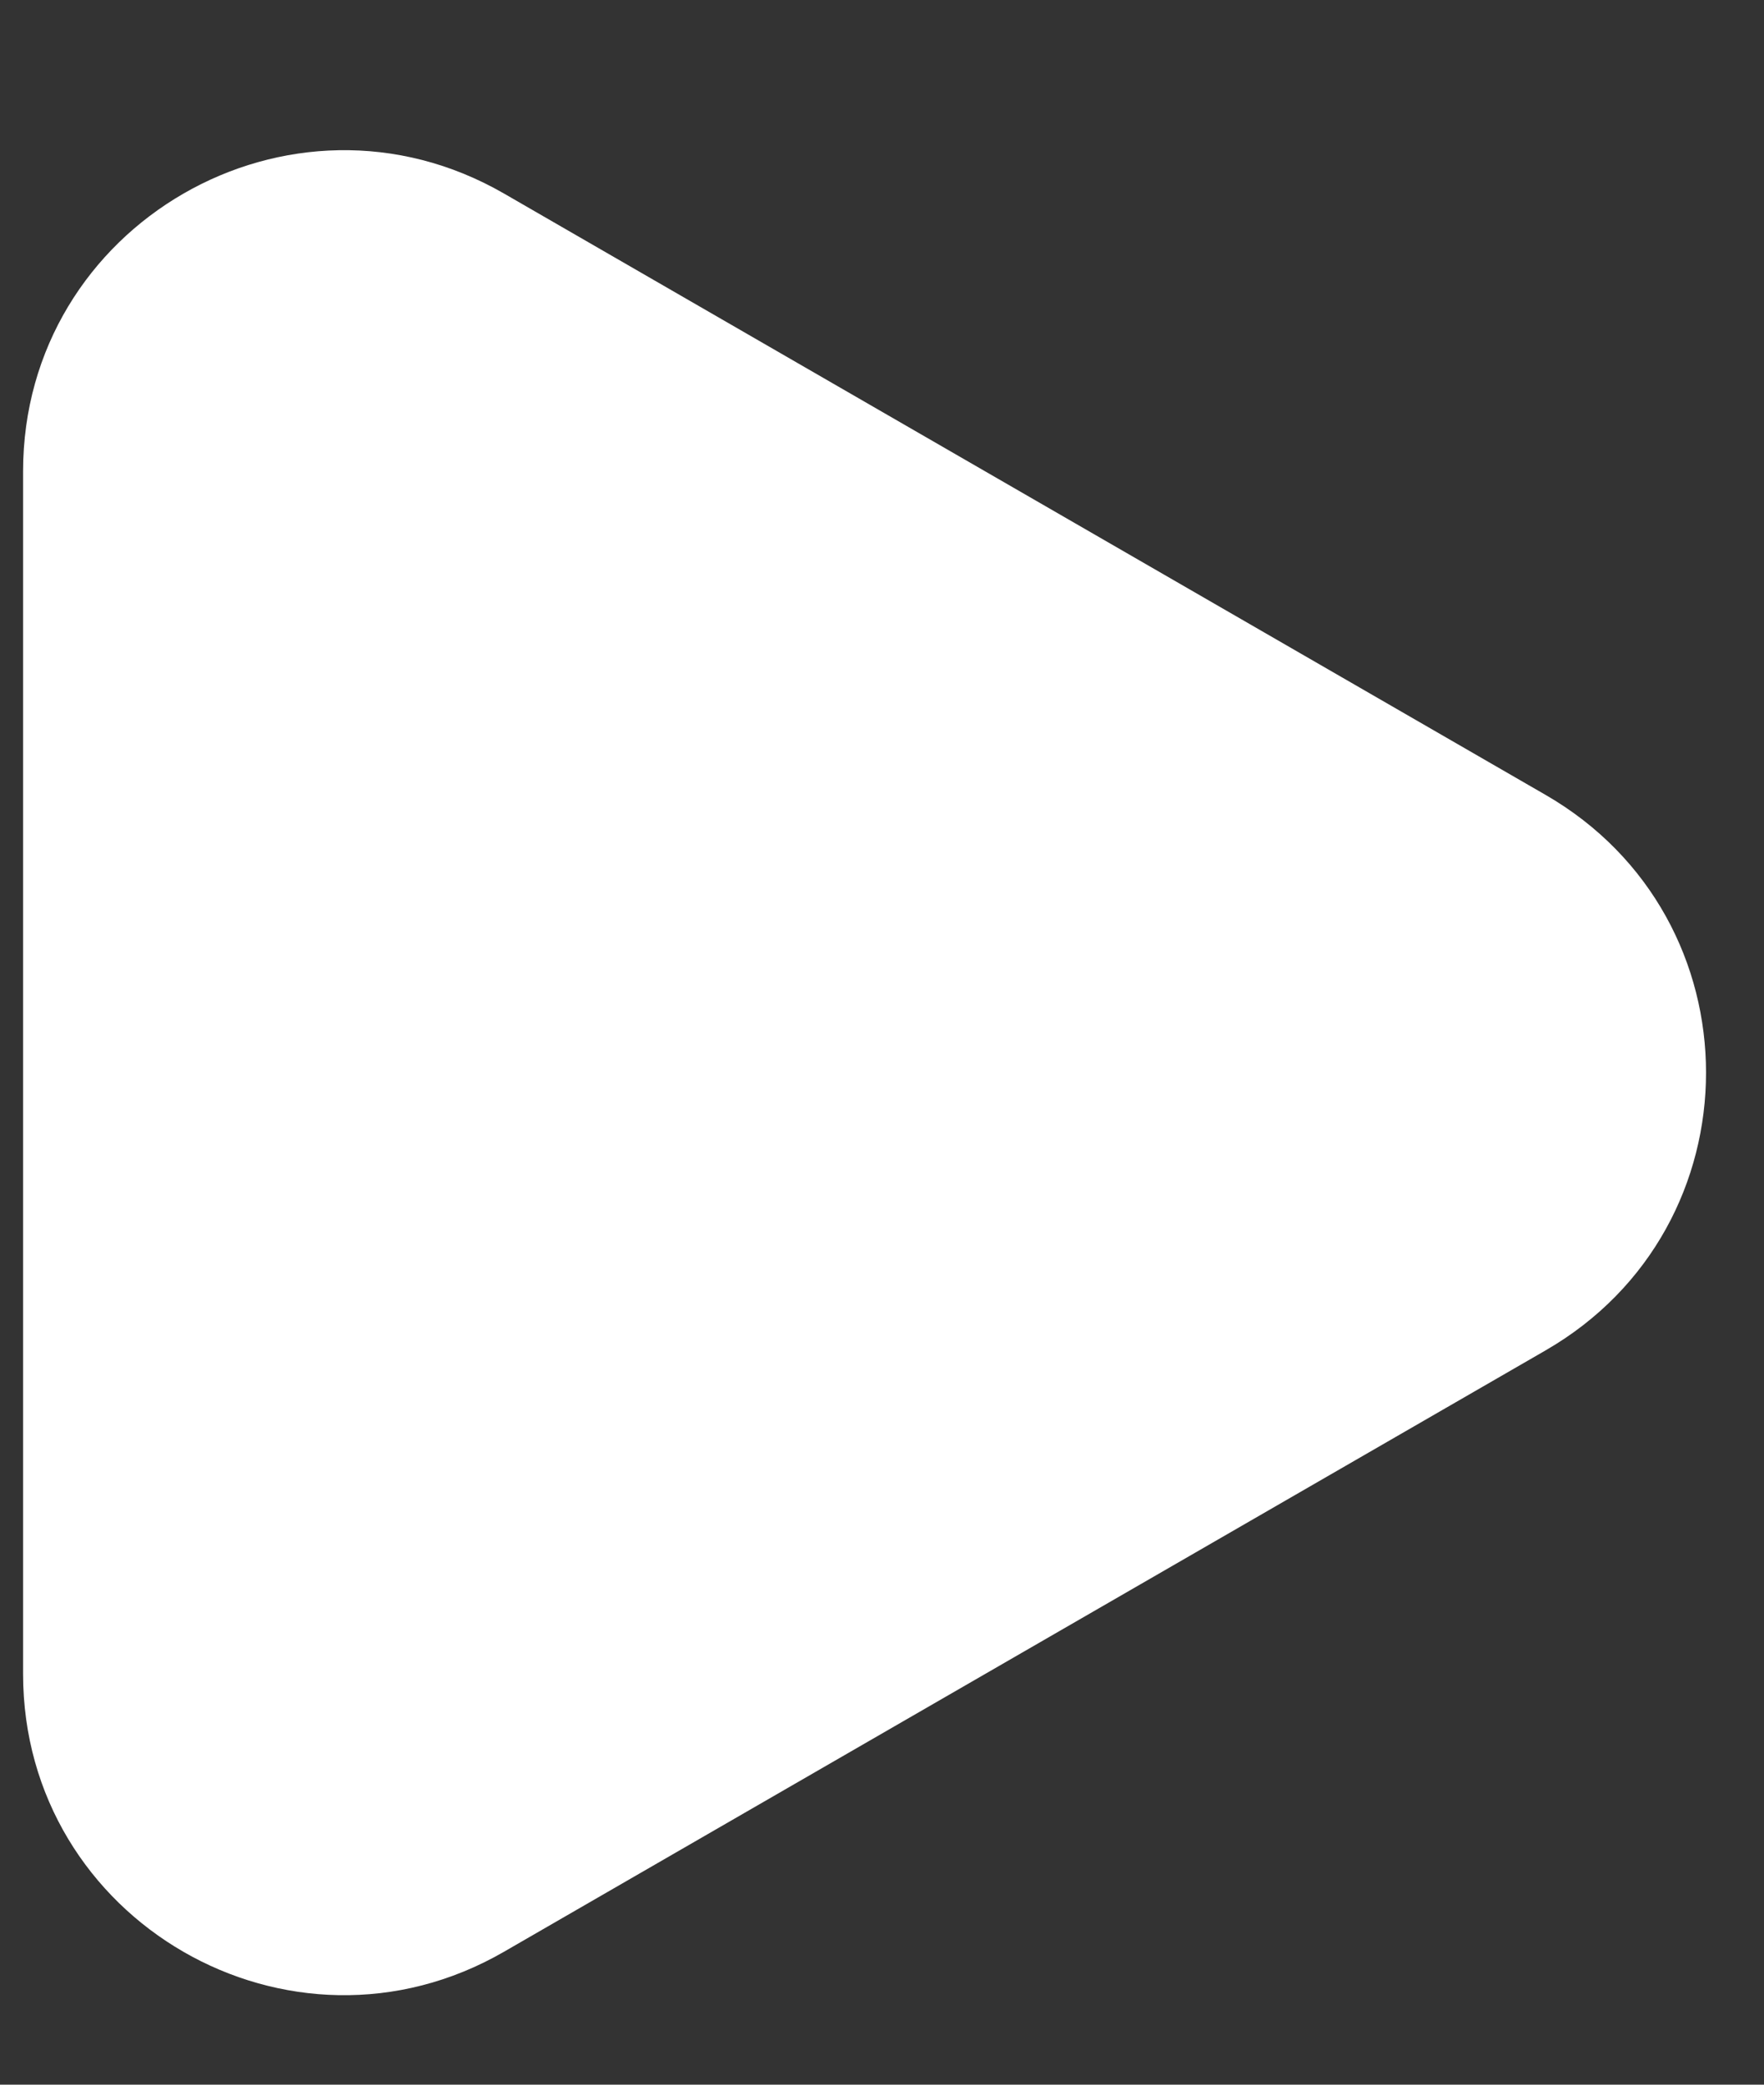 <svg width="11" height="13" viewBox="0 0 11 13" fill="none" xmlns="http://www.w3.org/2000/svg">
<rect x="0" y="0" width="11" height="13" fill="#333333" stroke="none"/>
<path d="M9.638 4.957C10.972 5.727 10.972 7.651 9.638 8.421L3.143 12.171C1.81 12.941 0.144 11.979 0.144 10.439L0.144 2.939C0.144 1.4 1.81 0.438 3.143 1.207L9.638 4.957Z" fill="white"/>
</svg>
